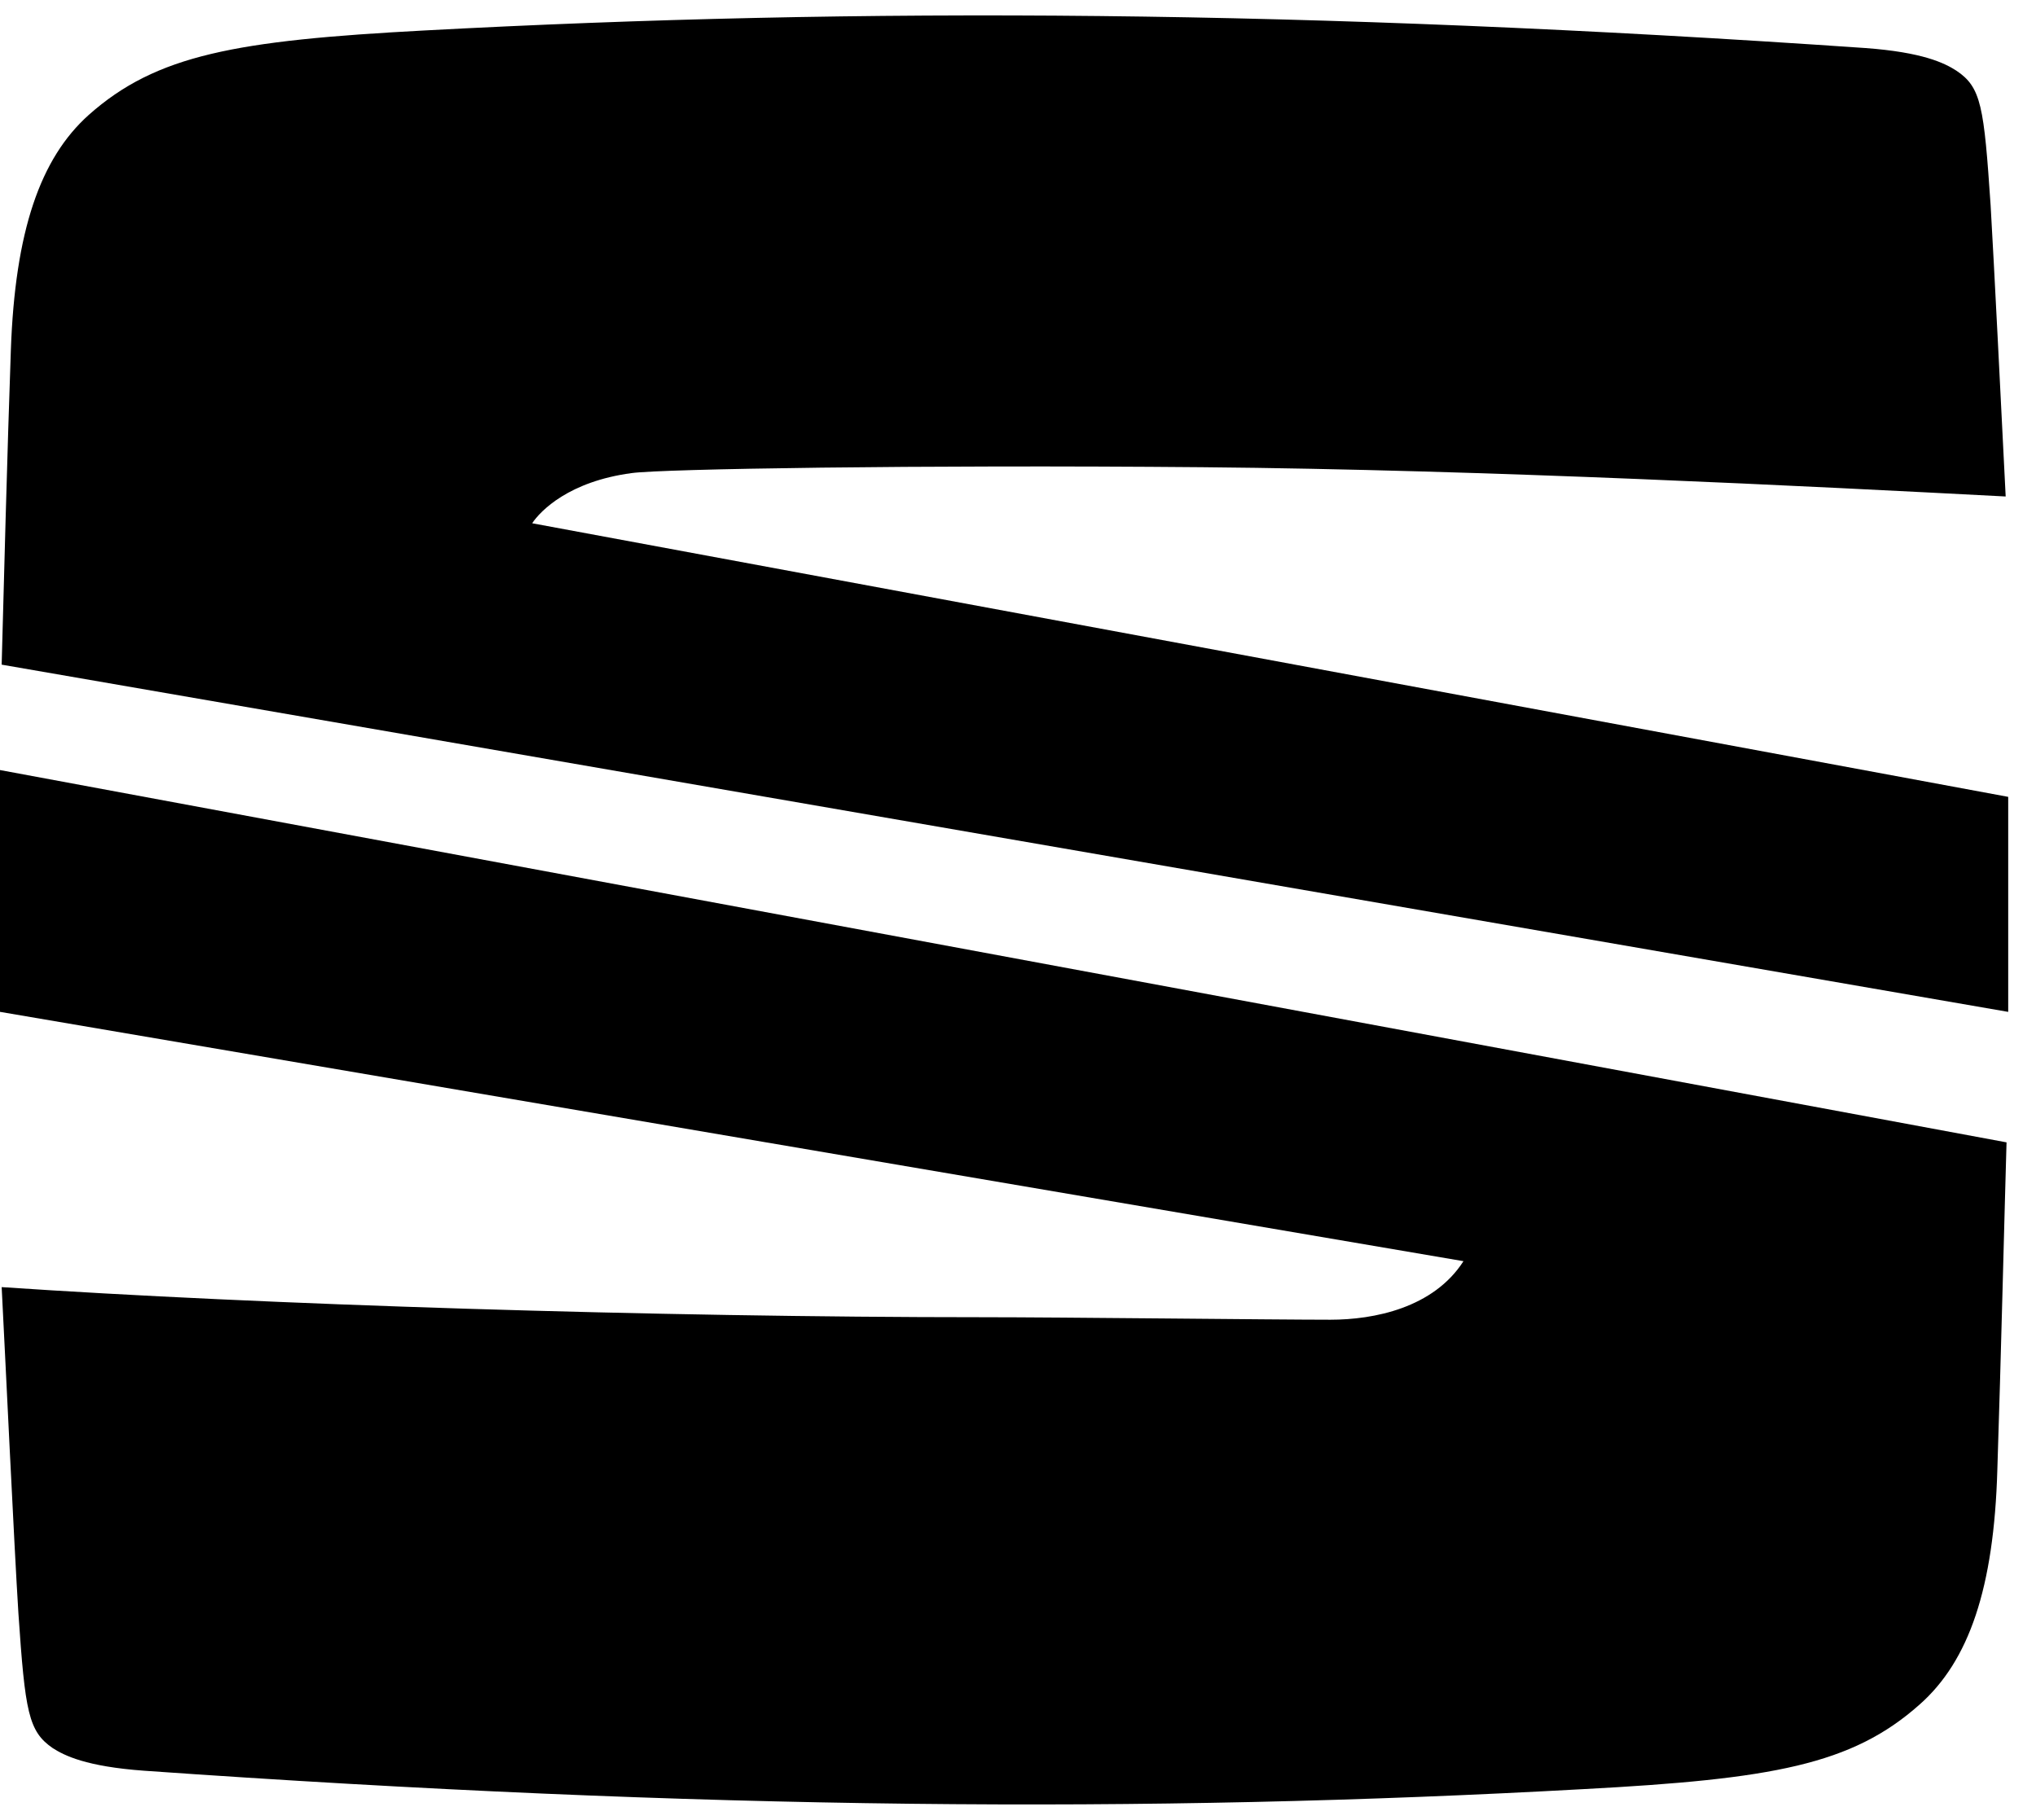 <svg width="66" height="59" viewBox="0 0 66 59" fill="none" xmlns="http://www.w3.org/2000/svg">
<path d="M0 32.804L47.441 40.887C46.465 42.406 44.539 42.785 43.128 42.785C41.311 42.785 34.448 42.704 31.817 42.704C21.32 42.704 8.436 42.297 0.054 41.728C0.163 43.816 0.461 50.163 0.597 52.306C0.814 55.507 0.922 56.131 1.709 56.673C2.089 56.917 2.794 57.27 4.665 57.406C22.758 58.681 37.161 58.789 51.347 58.002C57.45 57.677 60.027 57.216 62.224 55.263C63.824 53.852 64.638 51.493 64.747 47.641C64.855 44.413 64.991 38.825 65.045 37.035L0 24.965V32.804Z" fill="black"/>
<path d="M20.479 15.337C21.455 15.201 29.755 15.066 38.978 15.147C48.2 15.228 58.779 15.771 65.017 16.096C64.882 13.411 64.638 8.501 64.529 6.657C64.312 3.456 64.231 2.832 63.417 2.29C63.037 2.046 62.332 1.693 60.46 1.557C42.368 0.31 27.938 0.228 13.752 0.988C7.649 1.313 5.072 1.774 2.875 3.727C1.301 5.138 0.488 7.498 0.352 11.35C0.244 14.36 0.108 19.487 0.054 21.548L65.099 32.805V25.834L17.251 16.964C17.522 16.558 18.444 15.608 20.479 15.337Z" fill="black"/>
</svg>
